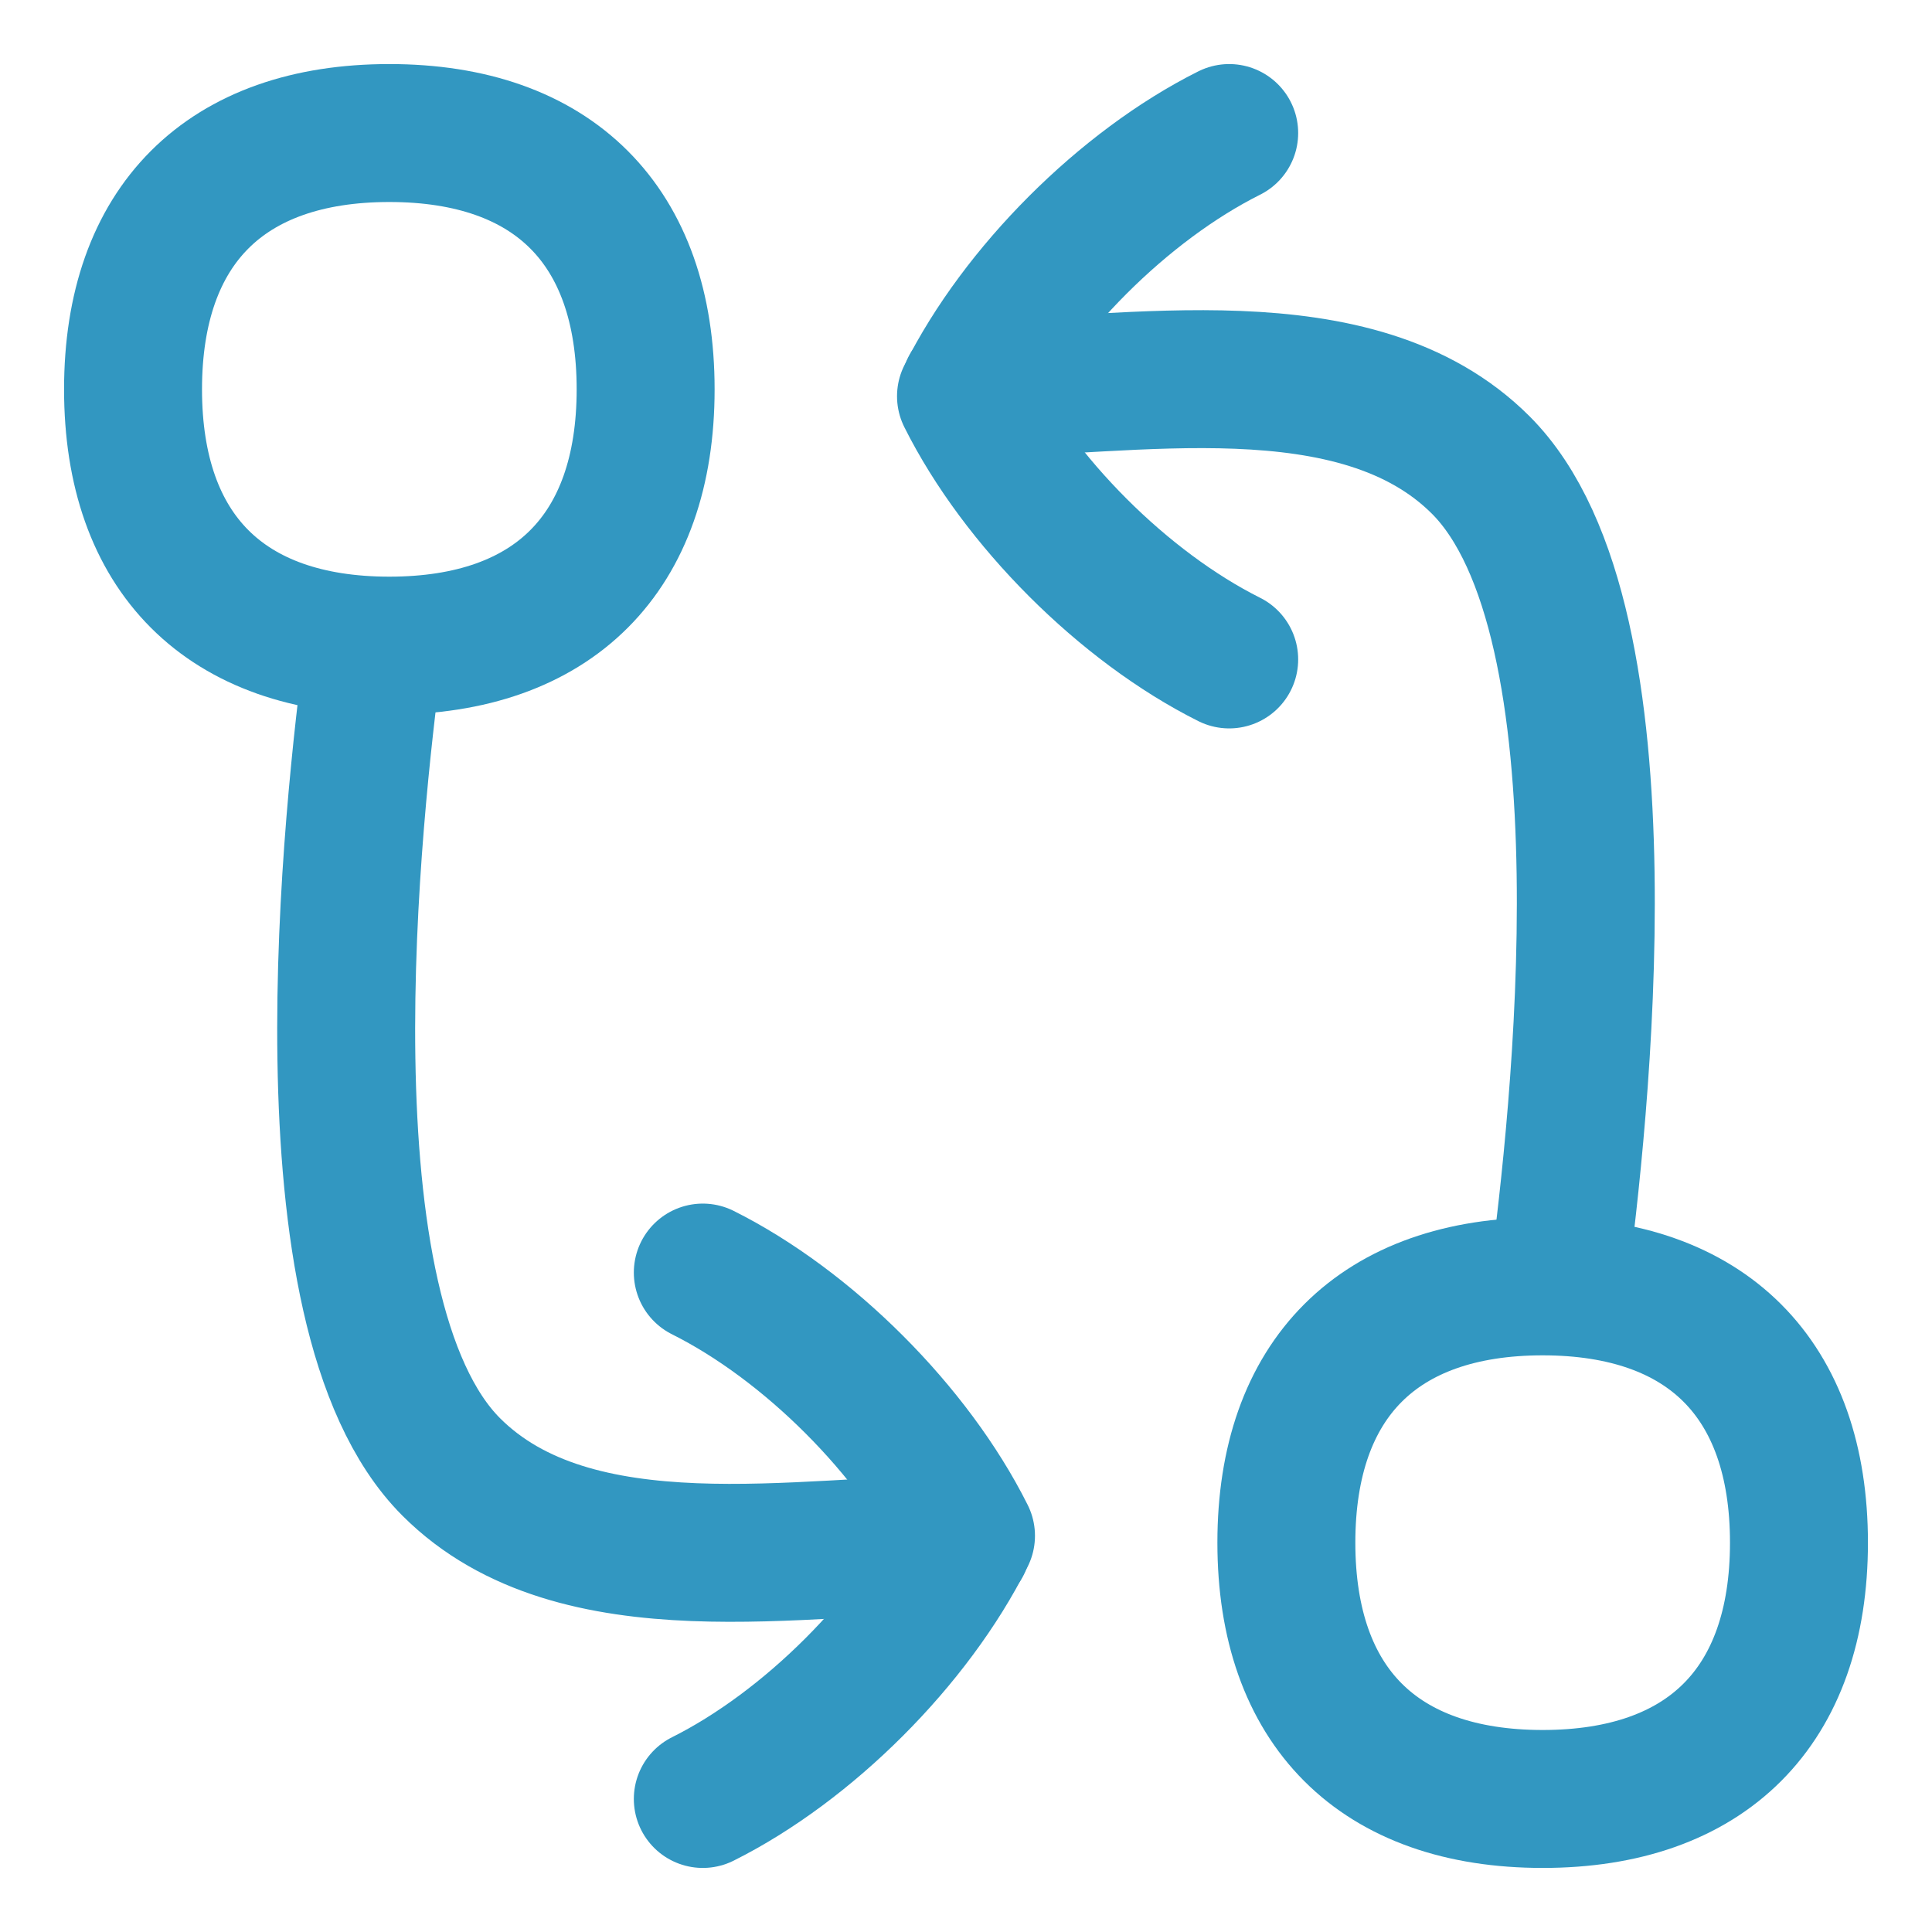 <svg xmlns="http://www.w3.org/2000/svg" fill="none" viewBox="-3.57 -3.57 100 100" id="Hierarchy-8--Streamline-Flex" height="100" width="100">
  <desc>
    Hierarchy 8 Streamline Icon: https://streamlinehq.com
  </desc>
  <g id="hierarchy-8--node-organization-links-structure-link-nodes-network-hierarchy">
    <path id="Vector" stroke="#3297c1" stroke-linecap="round" stroke-linejoin="round" d="M76.278 89.544c8.49 0 13.266 -4.776 13.266 -13.266s-4.776 -13.266 -13.266 -13.266 -13.266 4.776 -13.266 13.266 4.776 13.266 13.266 13.266Z" stroke-width="7.14"></path>
    <path id="Vector_2" stroke="#3297c1" stroke-linecap="round" stroke-linejoin="round" d="M77.107 62.598c1.036 -7.877 4.024 -34.04 -4.033 -42.098 -6.442 -6.443 -18.244 -3.985 -26.439 -3.985" stroke-width="7.14"></path>
    <path id="Vector_3" stroke="#3297c1" stroke-linecap="round" stroke-linejoin="round" d="M60.053 3.316C54.604 6.041 49.155 11.49 46.43 16.939c2.725 5.449 8.174 10.898 13.623 13.623" stroke-width="7.14"></path>
    <path id="Vector_4" stroke="#3297c1" stroke-linecap="round" stroke-linejoin="round" d="M16.582 3.316c-8.49 0 -13.266 4.776 -13.266 13.266s4.776 13.266 13.266 13.266 13.266 -4.776 13.266 -13.266 -4.776 -13.266 -13.266 -13.266Z" stroke-width="7.14"></path>
    <path id="Vector_5" stroke="#3297c1" stroke-linecap="round" stroke-linejoin="round" d="M15.753 30.262c-1.036 7.877 -4.024 34.04 4.034 42.098 6.443 6.442 18.243 3.985 26.439 3.985" stroke-width="7.14"></path>
    <path id="Vector_6" stroke="#3297c1" stroke-linecap="round" stroke-linejoin="round" d="M32.807 89.544C38.256 86.819 43.705 81.37 46.43 75.921c-2.725 -5.449 -8.174 -10.898 -13.623 -13.623" stroke-width="7.14"></path>
  </g>
</svg>